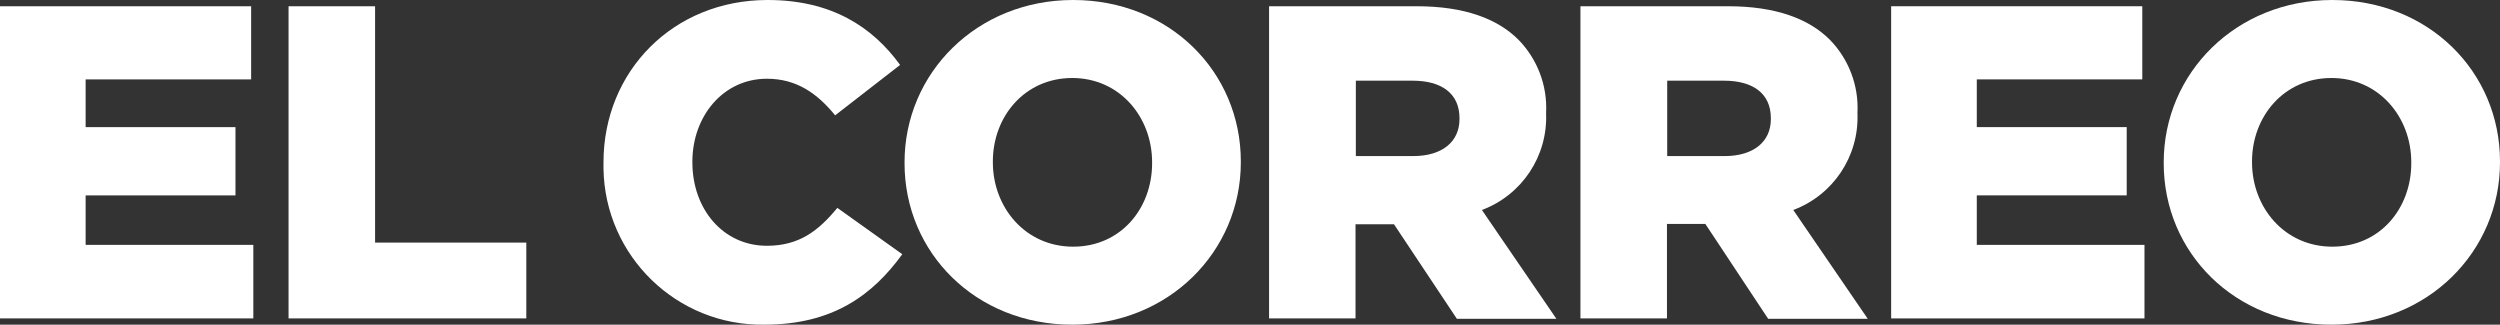<?xml version="1.0" encoding="UTF-8"?><svg id="uuid-459974e4-54cc-41a3-9b57-807098213adb" xmlns="http://www.w3.org/2000/svg" viewBox="0 0 308 40"><rect x="0" y="0" width="308" height="40" fill="#333333" stroke="none"/><defs><style>.uuid-3830aa48-e50b-48d5-ac24-34999c2dd9e5{fill:#fff;}</style></defs><g id="uuid-52b5601a-e75e-410b-8489-e385f658e216"><g><path class="uuid-3830aa48-e50b-48d5-ac24-34999c2dd9e5" d="M0,.77H30.94V9.78H10.55v5.88H29.01v8.41H10.55v6.1H31.21v9.06H0V.77Z"/><path class="uuid-3830aa48-e50b-48d5-ac24-34999c2dd9e5" d="M35.55,.77h10.66V29.89h18.63v9.34h-29.29V.77Z"/><path class="uuid-3830aa48-e50b-48d5-ac24-34999c2dd9e5" d="M74.35,20.11v-.11c0-11.21,8.57-20,20.22-20,7.86,0,12.91,3.3,16.32,8l-8,6.21c-2.2-2.69-4.73-4.51-8.41-4.51-5.39,0-9.18,4.62-9.18,10.22v.08c0,5.77,3.79,10.28,9.18,10.28,4,0,6.37-1.87,8.68-4.67l8,5.71c-3.63,5-8.52,8.68-17,8.68-10.78,.16-19.65-8.46-19.81-19.24,0-.22,0-.43,0-.65Z"/><path class="uuid-3830aa48-e50b-48d5-ac24-34999c2dd9e5" d="M141.94,20.11v-.11c0-5.6-4-10.39-9.84-10.39s-9.78,4.73-9.78,10.28v.11c0,5.55,4,10.39,9.89,10.39s9.73-4.73,9.73-10.28Zm-30.5,0v-.11c0-11,8.9-20,20.77-20s20.66,8.85,20.66,19.89v.11c0,11-8.9,20-20.77,20s-20.66-8.85-20.66-19.89Z"/><path class="uuid-3830aa48-e50b-48d5-ac24-34999c2dd9e5" d="M174.1,19.23c3.57,0,5.71-1.76,5.71-4.56v-.11c0-3.08-2.25-4.62-5.77-4.62h-7v9.29h7.06ZM156.35,.77h18.19c5.88,0,9.95,1.54,12.53,4.12,2.34,2.39,3.58,5.66,3.41,9v.11c.2,5.25-2.99,10.03-7.91,11.87l9.18,13.41h-12.26l-7.75-11.65h-4.74v11.6h-10.65V.77Z"/><path class="uuid-3830aa48-e50b-48d5-ac24-34999c2dd9e5" d="M212.46,19.23c3.57,0,5.71-1.76,5.71-4.56v-.11c0-3.08-2.25-4.62-5.77-4.62h-7v9.29h7.06ZM194.71,.77h18.19c5.88,0,9.95,1.54,12.53,4.12,2.34,2.39,3.58,5.66,3.41,9v.11c.2,5.25-2.99,10.03-7.91,11.87l9.18,13.41h-12.27l-7.74-11.69h-4.73v11.64h-10.66V.77Z"/><path class="uuid-3830aa48-e50b-48d5-ac24-34999c2dd9e5" d="M232.99,.77h30.94V9.78h-20.39v5.88h18.47v8.41h-18.47v6.1h20.66v9.06h-31.21V.77Z"/><path class="uuid-3830aa48-e50b-48d5-ac24-34999c2dd9e5" d="M297.07,20.11v-.11c0-5.6-4-10.39-9.84-10.39s-9.78,4.73-9.78,10.28v.11c0,5.55,4,10.39,9.89,10.39s9.73-4.73,9.73-10.28h0Zm-30.5,0v-.11c0-11,8.9-20,20.77-20s20.66,8.85,20.66,19.89v.11c0,11-8.9,20-20.77,20s-20.66-8.85-20.66-19.89Z"/></g></g></svg>